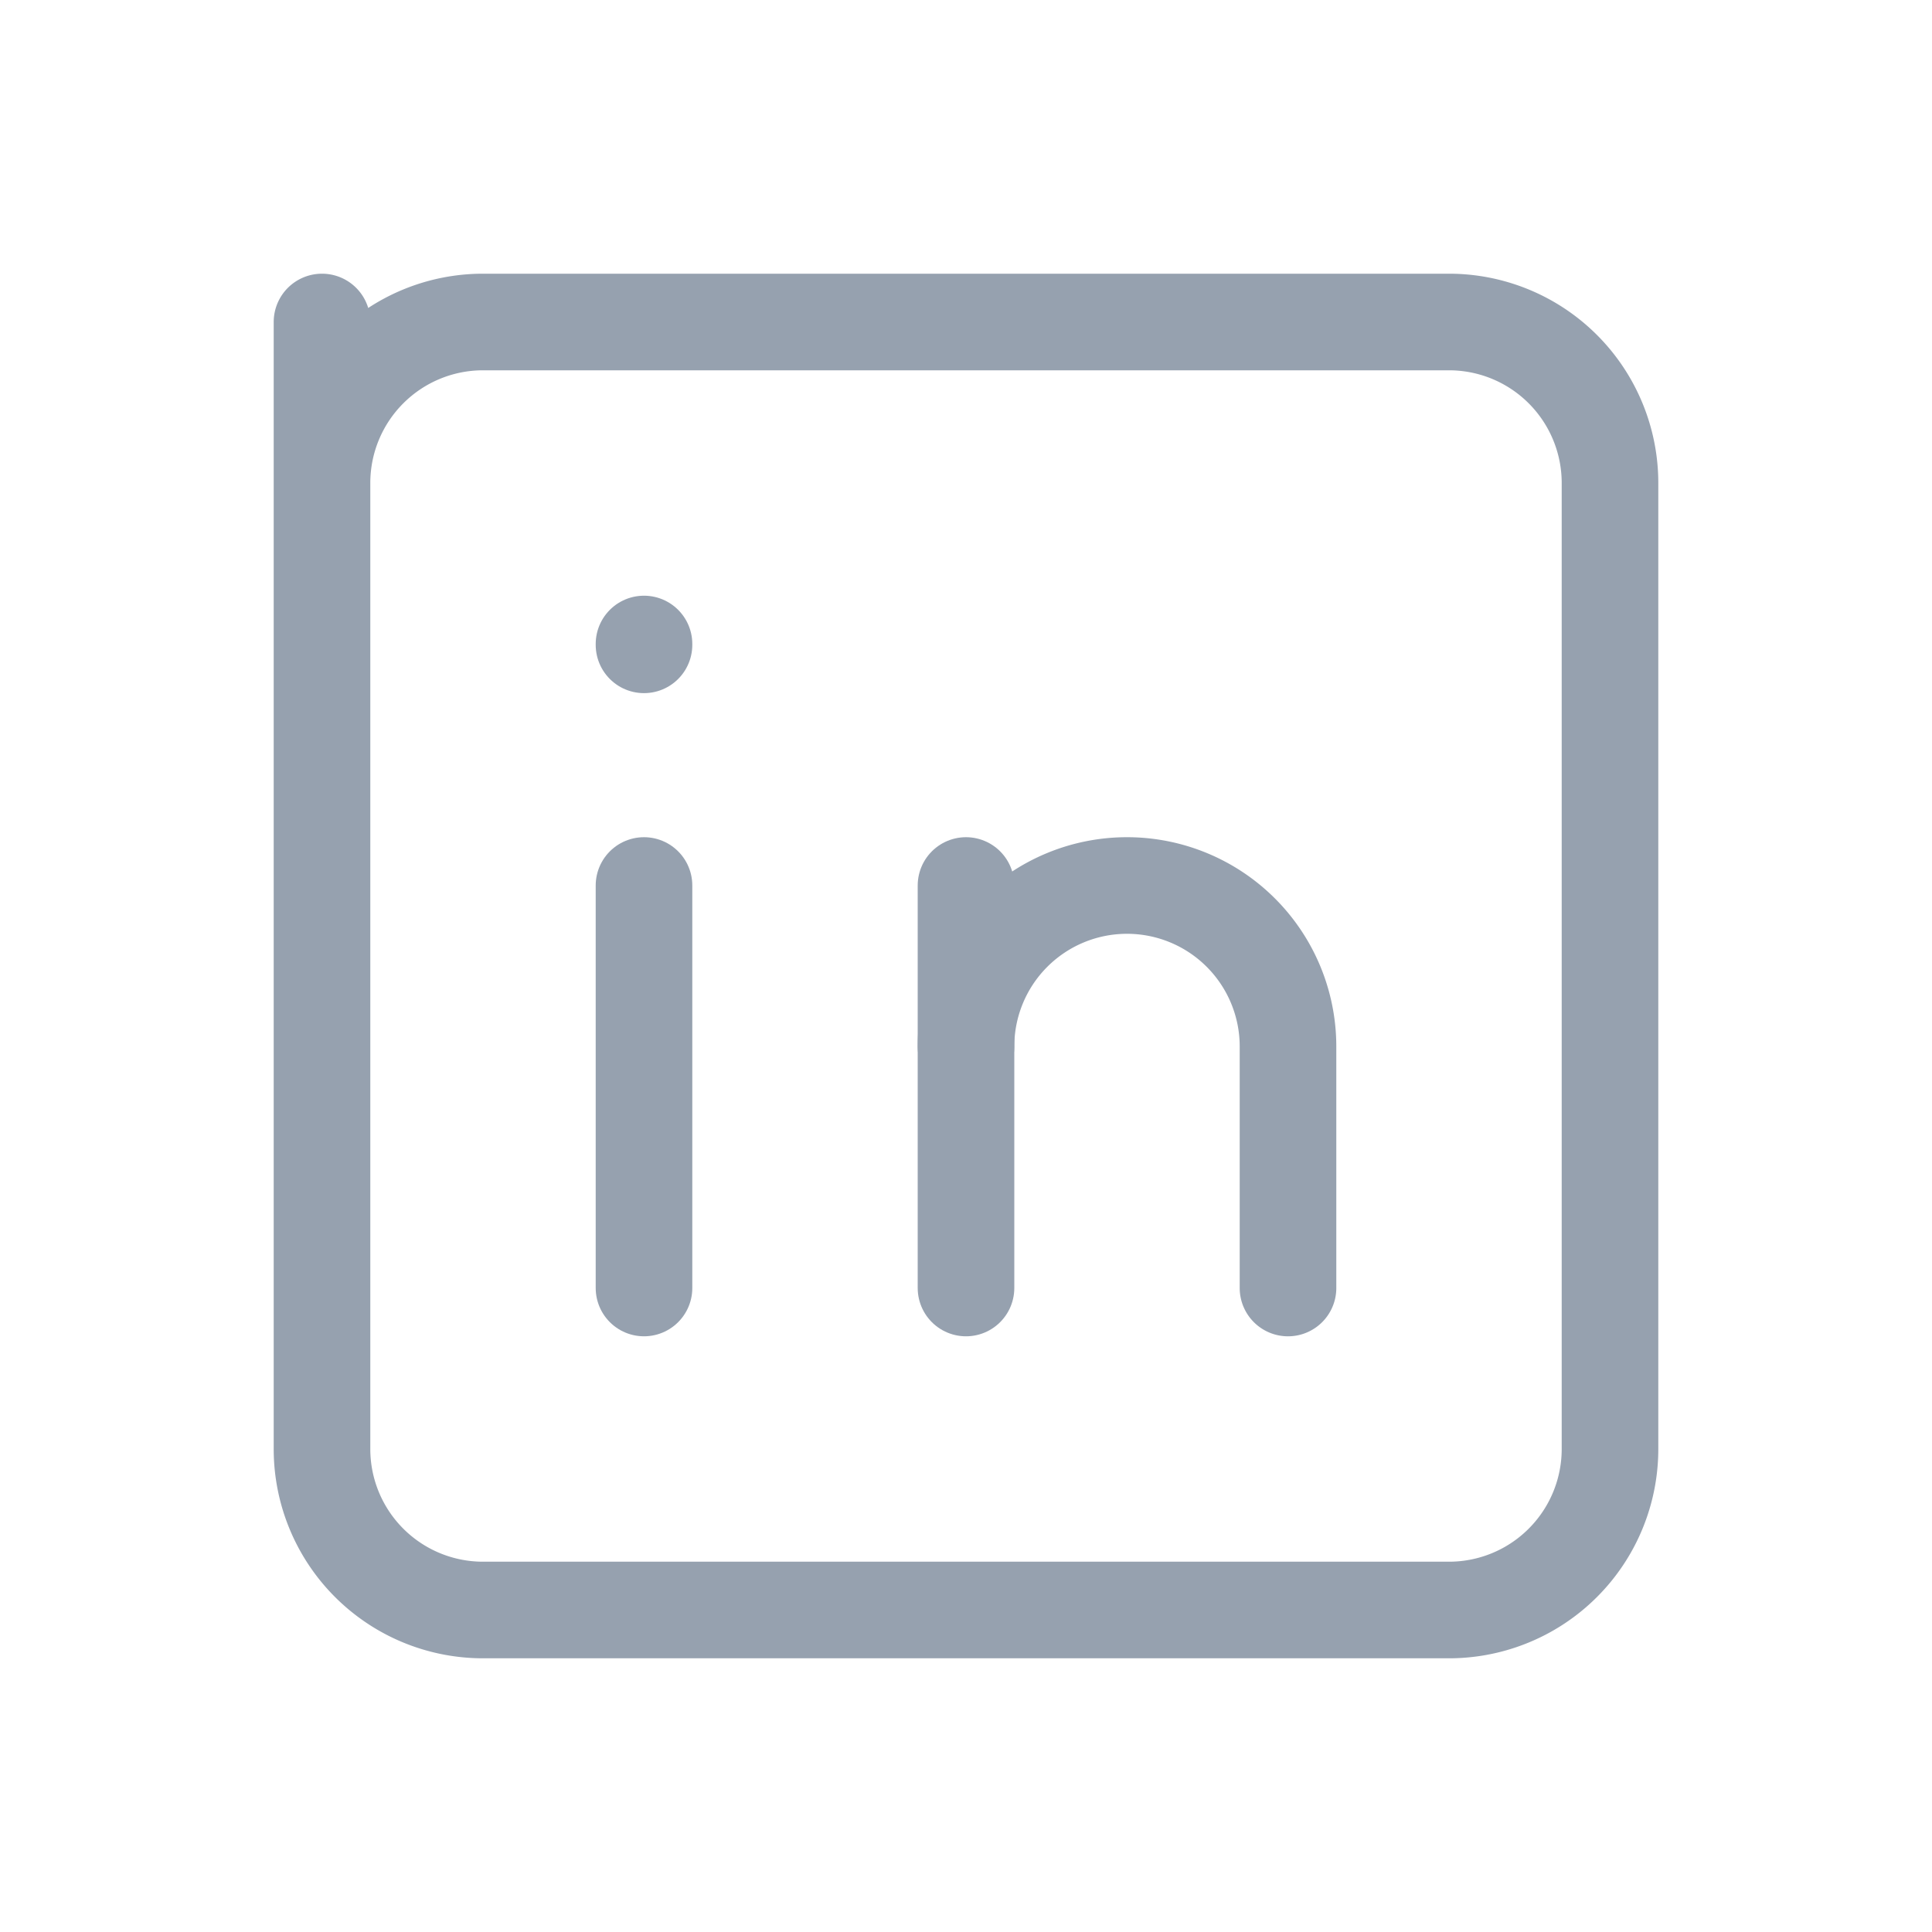 <svg id="linkedin" xmlns="http://www.w3.org/2000/svg" width="30" height="30" viewBox="0 0 30 30">
  <path id="Path_93" data-name="Path 93" d="M0,0H30V30H0Z" fill="none"/>
  <path id="Path_94" data-name="Path 94" d="M4,4,4,6.5A2.5,2.5,0,0,1,6.5,4h15A2.5,2.5,0,0,1,24,6.5v15A2.5,2.5,0,0,1,21.5,24H6.5A2.5,2.5,0,0,1,4,21.5Z" transform="translate(1 1)" fill="none" stroke="#96a1af" stroke-linecap="round" stroke-linejoin="round" stroke-width="1.5"/>
  <path id="Path_95" data-name="Path 95" d="M8,11v6.25" transform="translate(2 2.75)" fill="none" stroke="#96a1af" stroke-linecap="round" stroke-linejoin="round" stroke-width="1.5"/>
  <path id="Path_96" data-name="Path 96" d="M8,8v.013" transform="translate(2 2)" fill="none" stroke="#96a1af" stroke-linecap="round" stroke-linejoin="round" stroke-width="1.5"/>
  <path id="Path_97" data-name="Path 97" d="M12,17.25V11" transform="translate(3 2.75)" fill="none" stroke="#96a1af" stroke-linecap="round" stroke-linejoin="round" stroke-width="1.5"/>
  <path id="Path_98" data-name="Path 98" d="M17,17.25V13.5a2.5,2.5,0,0,0-5,0" transform="translate(3 2.75)" fill="none" stroke="#96a1af" stroke-linecap="round" stroke-linejoin="round" stroke-width="1.5"/>
</svg>
